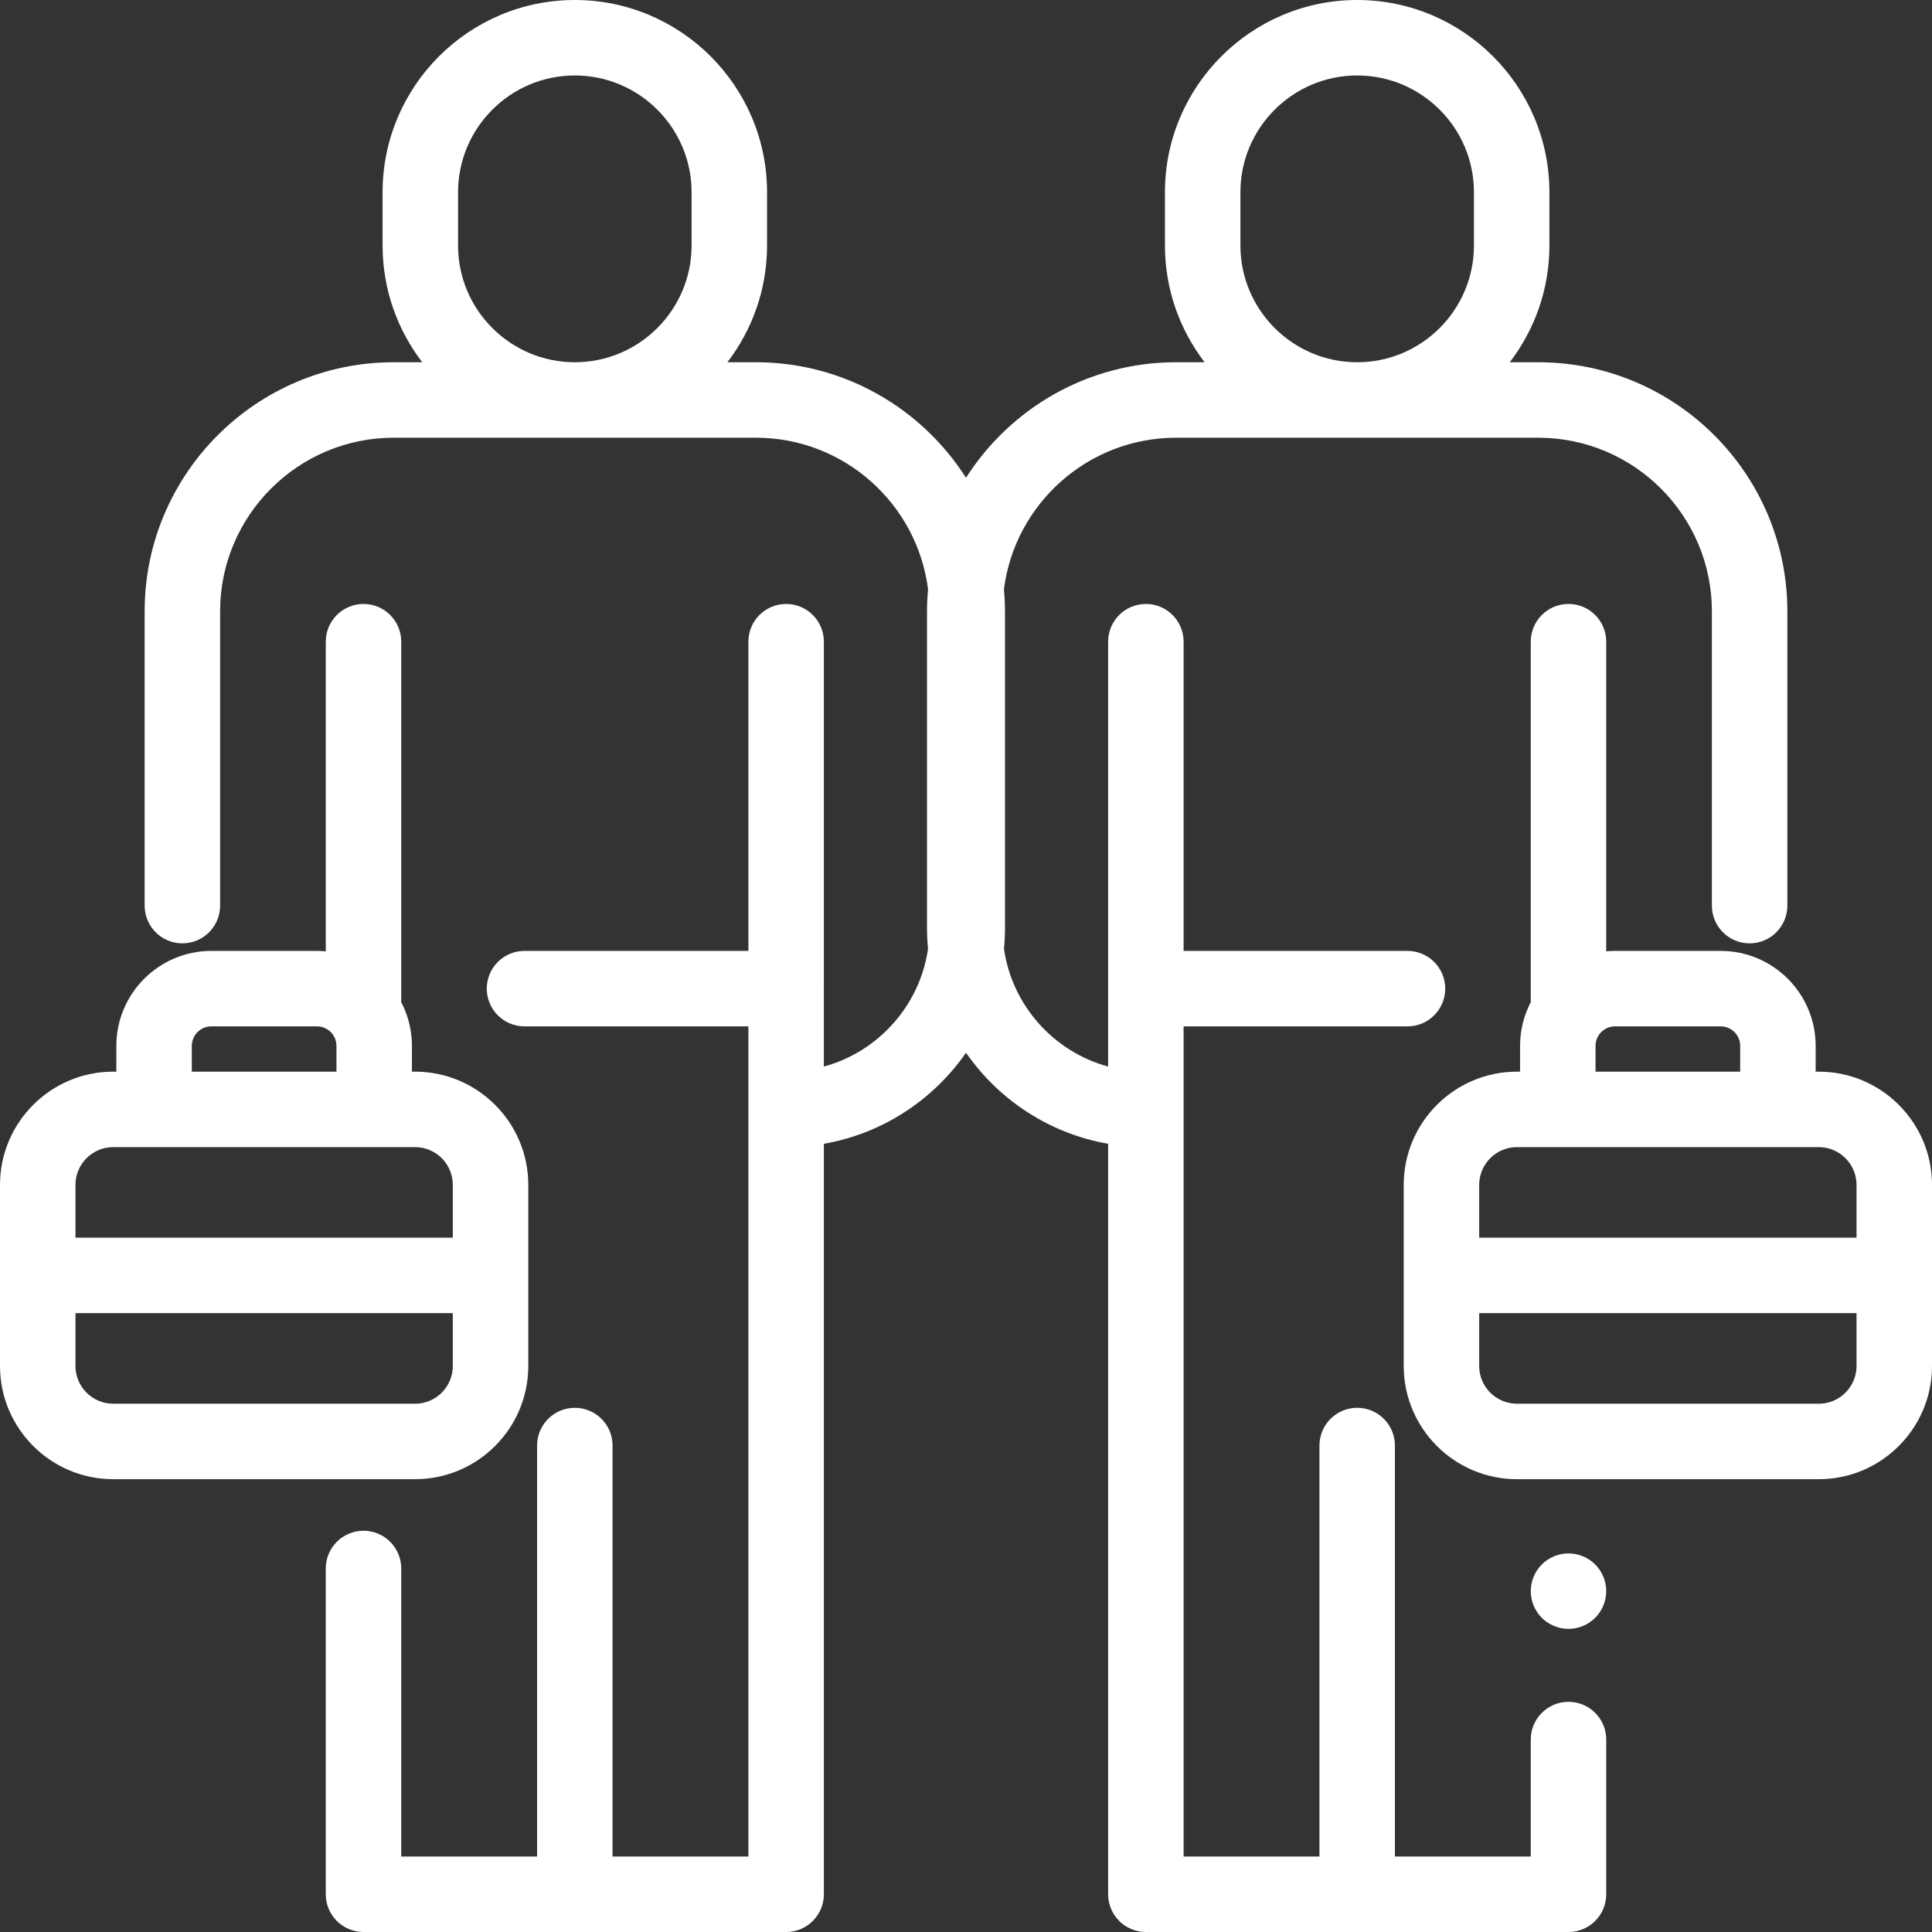 <?xml version="1.0"?>
<svg xmlns="http://www.w3.org/2000/svg" xmlns:xlink="http://www.w3.org/1999/xlink" version="1.1" id="Capa_1" x="0px" y="0px" viewBox="0 0 512 512" style="enable-background:new 0 0 512 512;" xml:space="preserve" width="512px" height="512px" class=""><rect x="0" y="0" width="512" height="512" fill="#333333" stroke="none"/><g><g>
	<g>
		<path d="M110,284h-0.833v-6.833c0-4.195-1.038-8.151-2.861-11.633c0.009-0.178,0.027-0.354,0.027-0.534v-94.947    c0-5.522-4.478-10-10-10c-5.522,0-10,4.478-10,10v82.059C85.564,252.041,84.787,252,84,252H56    c-13.877,0-25.167,11.29-25.167,25.167V284H30c-16.542,0-30,13.458-30,30v48c0,16.542,13.458,30,30,30h80    c16.542,0,30-13.458,30-30v-48C140,297.458,126.542,284,110,284z M50.833,277.167c0-2.849,2.318-5.167,5.167-5.167h28    c2.849,0,5.167,2.318,5.167,5.167V284H50.833V277.167z M120,362c0,5.514-4.486,10-10,10H30c-5.514,0-10-4.486-10-10v-14h100V362z     M120,328H20v-14c0-5.514,4.486-10,10-10h10.833h58.334H110c5.514,0,10,4.486,10,10V328z" data-original="#000000" class="active-path" data-old_color="#ffffff" fill="#ffffff"/>
	</g>
</g><g>
	<g>
		<path d="M422.74,414.6c-1.87-1.871-4.44-2.93-7.07-2.93c-2.63,0-5.21,1.06-7.08,2.93c-1.86,1.86-2.92,4.44-2.92,7.07    s1.06,5.2,2.92,7.07c1.87,1.859,4.45,2.93,7.08,2.93c2.63,0,5.2-1.07,7.07-2.93c1.859-1.87,2.93-4.44,2.93-7.07    S424.6,416.46,422.74,414.6z" data-original="#000000" class="active-path" data-old_color="#ffffff" fill="#ffffff"/>
	</g>
</g><g>
	<g>
		<path d="M407.667,96h-7.57c6.586-8.585,10.514-19.312,10.514-30.943V50.943C410.61,22.854,387.757,0,359.667,0    c-28.091,0-50.944,22.854-50.944,50.943v14.113c0,11.632,3.927,22.358,10.514,30.943h-7.569    c-23.377,0-43.938,12.227-55.667,30.611C244.271,108.227,223.71,96,200.333,96h-7.569c6.586-8.585,10.514-19.312,10.514-30.943    V50.943C203.277,22.854,180.424,0,152.333,0c-28.09,0-50.943,22.854-50.943,50.943v14.113c0,11.632,3.927,22.358,10.513,30.943    h-7.57c-36.393,0-66,29.607-66,66v78c0,5.522,4.478,10,10,10c5.522,0,10-4.478,10-10v-78c0-25.364,20.636-46,46-46h96    c23.369,0,42.709,17.521,45.61,40.113c-0.172,1.941-0.276,3.902-0.276,5.887v84c0,1.847,0.096,3.672,0.266,5.476    c-2.181,15.038-13.198,27.245-27.6,31.179V262v-91.947c0-5.522-4.478-10-10-10c-5.522,0-10,4.478-10,10V252H139    c-5.522,0-10,4.478-10,10c0,5.522,4.478,10,10,10h59.333v220h-36V383.082c0-5.522-4.478-10-10-10c-5.522,0-10,4.478-10,10V492h-36    v-76.333c0-5.522-4.478-10-10-10c-5.522,0-10,4.478-10,10V502c0,5.522,4.478,10,10,10h112c5.522,0,10-4.478,10-10V303.119    c15.556-2.716,28.997-11.642,37.667-24.132c8.67,12.489,22.111,21.416,37.667,24.132V502c0,5.522,4.478,10,10,10h112    c5.522,0,10-4.478,10-10v-41c0-5.522-4.478-10-10-10c-5.522,0-10,4.478-10,10v31h-36V383.082c0-5.522-4.478-10-10-10    c-5.522,0-10,4.478-10,10V492h-36V272H373c5.522,0,10-4.478,10-10c0-5.522-4.478-10-10-10h-59.333v-81.947c0-5.522-4.478-10-10-10    c-5.522,0-10,4.478-10,10V262v20.655c-14.402-3.934-25.419-16.141-27.6-31.179c0.17-1.804,0.266-3.629,0.266-5.476v-84    c0-1.985-0.104-3.946-0.276-5.887C268.958,133.52,288.299,116,311.667,116h96c25.364,0,46,20.636,46,46v78c0,5.522,4.478,10,10,10    c5.522,0,10-4.478,10-10v-78C473.667,125.607,444.06,96,407.667,96z M183.277,65.056c0,17.063-13.882,30.943-30.944,30.943    s-30.943-13.88-30.943-30.942V50.943C121.39,33.881,135.271,20,152.333,20s30.944,13.881,30.944,30.943V65.056z M390.61,65.056    C390.61,82.119,376.729,96,359.667,96s-30.944-13.881-30.944-30.943V50.943C328.723,33.88,342.605,20,359.667,20    s30.943,13.881,30.943,30.943V65.056z" data-original="#000000" class="active-path" data-old_color="#ffffff" fill="#ffffff"/>
	</g>
</g><g>
	<g>
		<path d="M482,284h-0.833v-6.833C481.167,263.29,469.877,252,456,252h-28c-0.787,0-1.564,0.041-2.333,0.112v-82.059    c0-5.522-4.478-10-10-10c-5.522,0-10,4.478-10,10V265c0,0.18,0.018,0.356,0.027,0.534c-1.823,3.482-2.861,7.438-2.861,11.633V284    H402c-16.542,0-30,13.458-30,30v48c0,16.542,13.458,30,30,30h80c16.542,0,30-13.458,30-30v-48C512,297.458,498.542,284,482,284z     M422.833,277.167c0-2.849,2.318-5.167,5.167-5.167h28c2.849,0,5.167,2.318,5.167,5.167V284h-38.334V277.167z M492,362    c0,5.514-4.486,10-10,10h-80c-5.514,0-10-4.486-10-10v-14h100V362z M492,328H392v-14c0-5.514,4.486-10,10-10h10.833h58.334H482    c5.514,0,10,4.486,10,10V328z" data-original="#000000" class="active-path" data-old_color="#ffffff" fill="#ffffff"/>
	</g>
</g></g> </svg>
